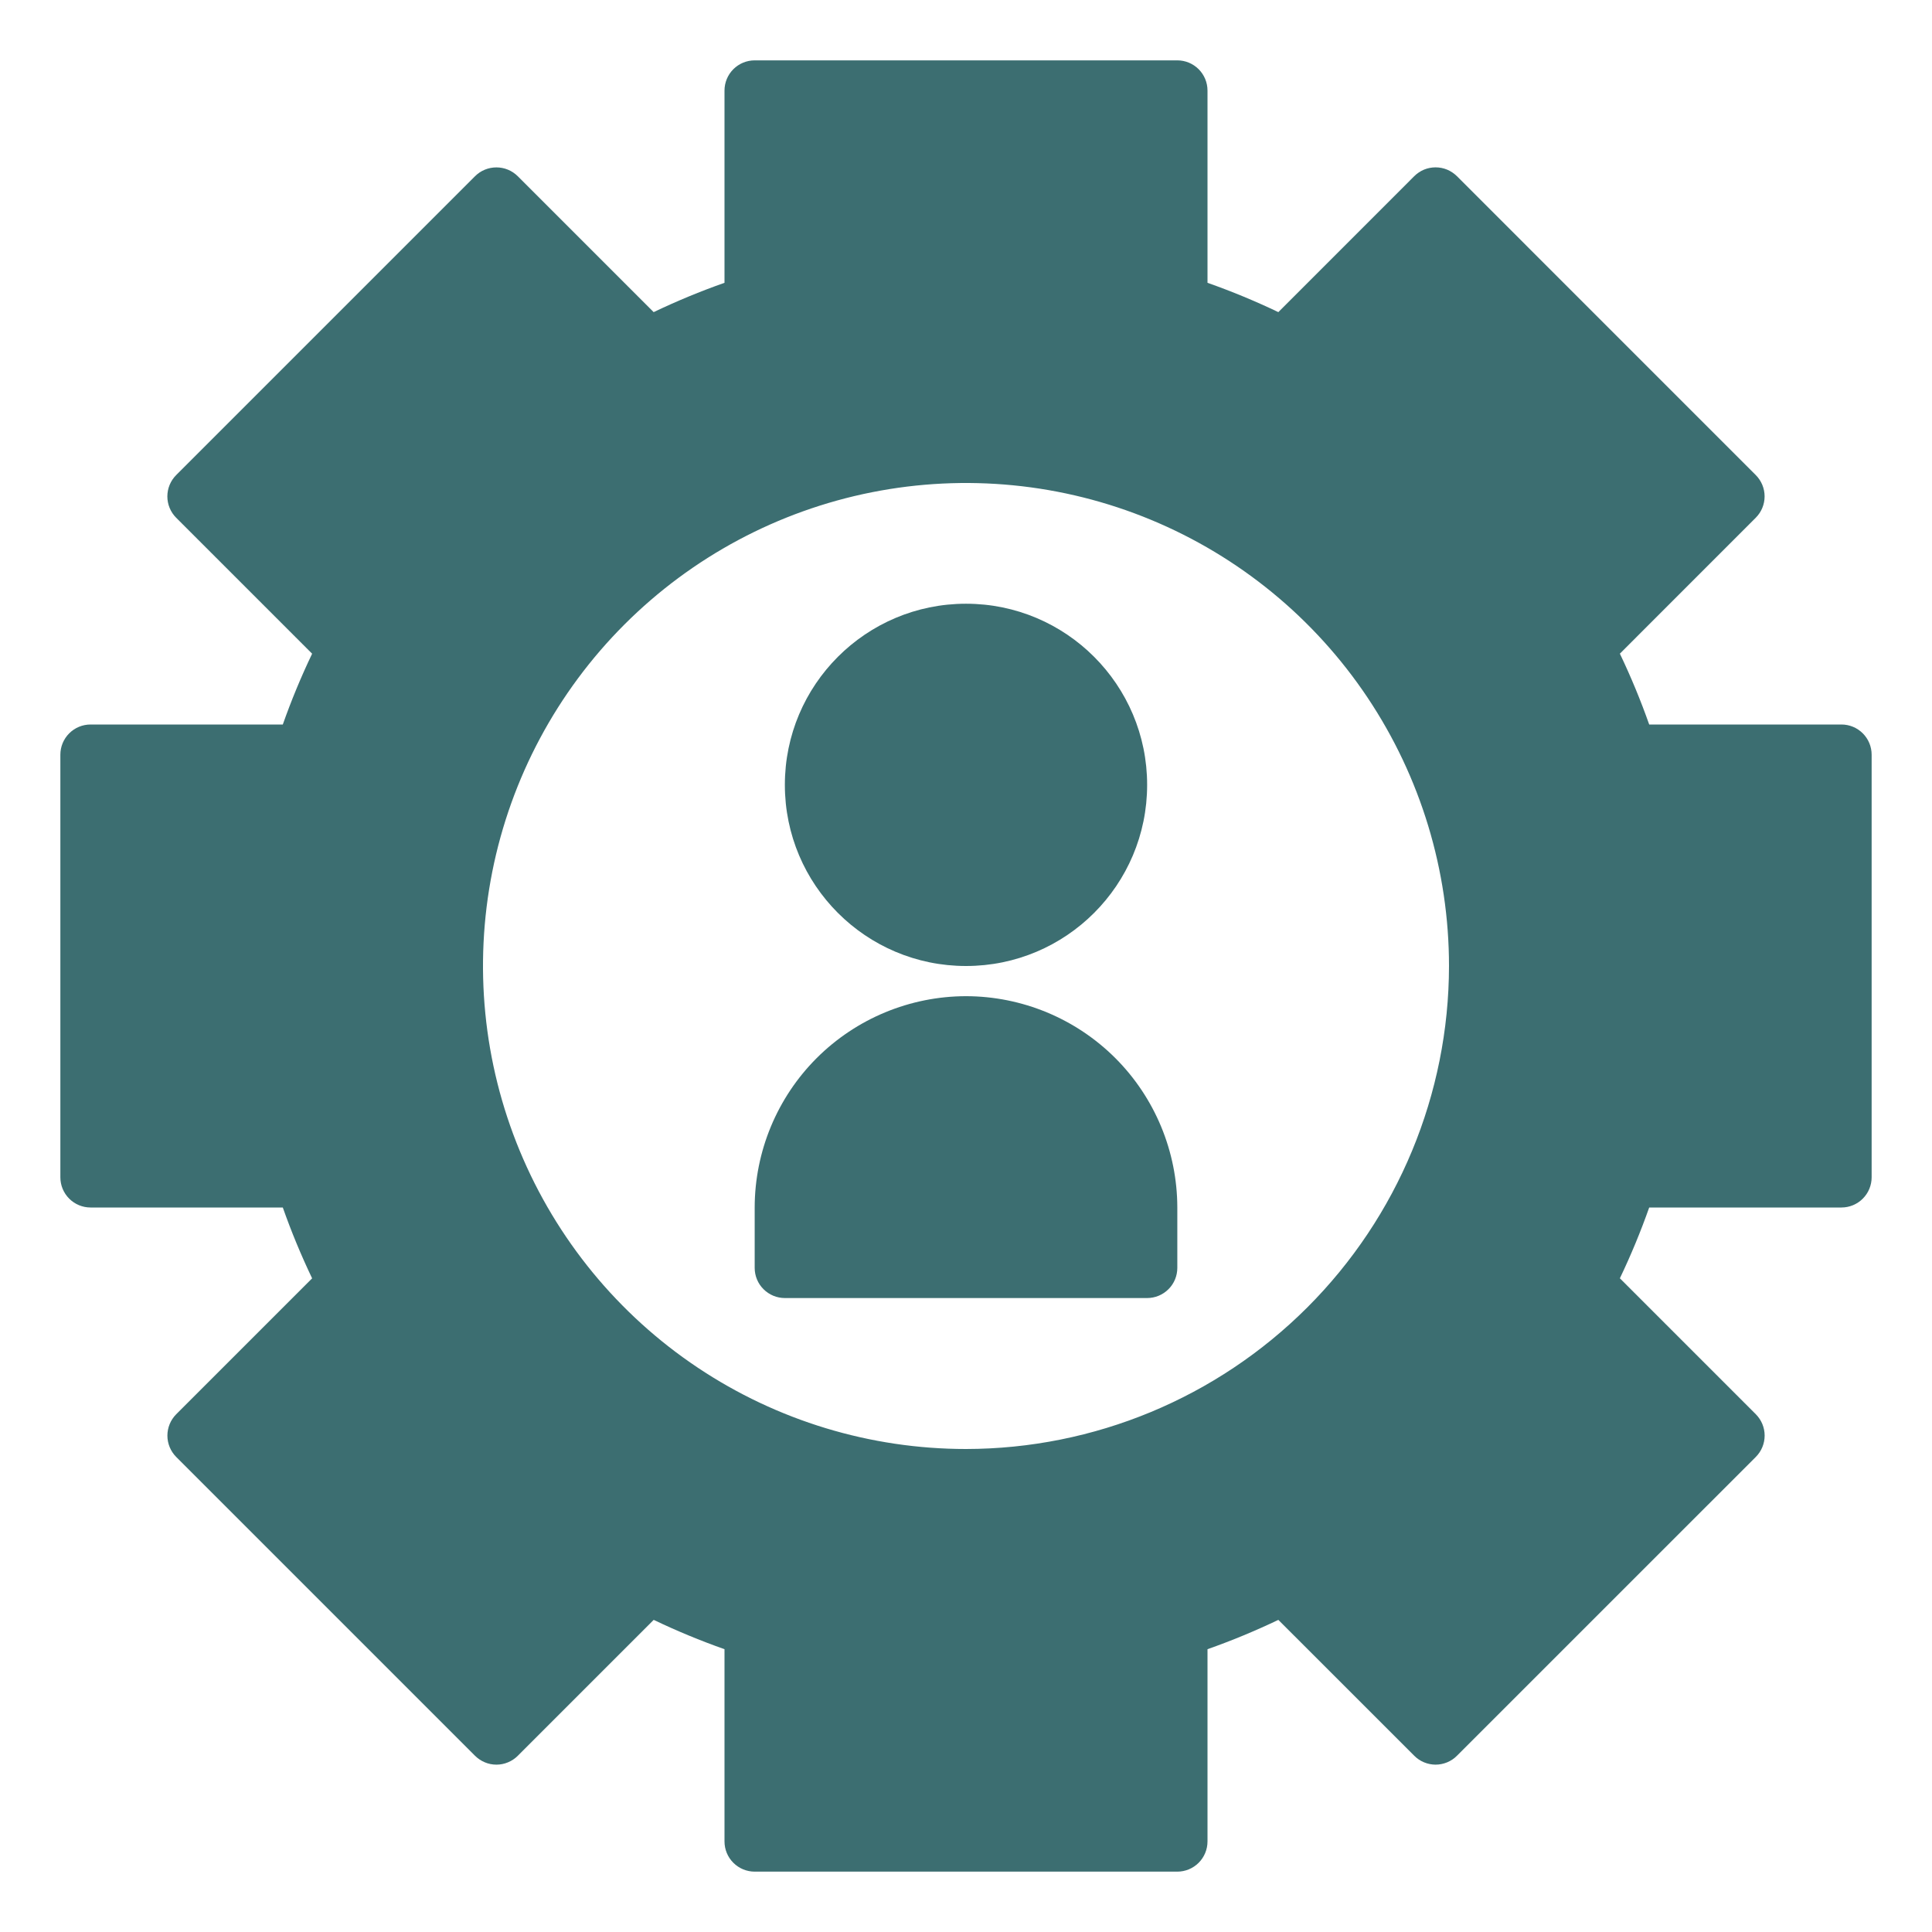 <svg width="45" height="45" viewBox="0 0 45 45" fill="none" xmlns="http://www.w3.org/2000/svg">
<path d="M22.5 23.203C21.195 23.205 19.944 23.724 19.021 24.646C18.099 25.569 17.58 26.82 17.578 28.125V29.531C17.578 29.718 17.652 29.897 17.784 30.028C17.916 30.16 18.095 30.234 18.281 30.234H26.719C26.905 30.234 27.084 30.16 27.216 30.028C27.348 29.897 27.422 29.718 27.422 29.531V28.125C27.42 26.82 26.901 25.569 25.979 24.646C25.056 23.724 23.805 23.205 22.5 23.203Z" fill="#3C6E71"/>
<path d="M22.5 22.5C24.83 22.5 26.719 20.611 26.719 18.281C26.719 15.951 24.83 14.062 22.5 14.062C20.17 14.062 18.281 15.951 18.281 18.281C18.281 20.611 20.17 22.5 22.5 22.5Z" fill="#3C6E71"/>
<path d="M42.891 16.875H38.413C38.215 16.313 37.987 15.763 37.73 15.225L40.895 12.059C41.027 11.927 41.101 11.748 41.101 11.562C41.101 11.376 41.027 11.197 40.895 11.065L33.935 4.104C33.869 4.039 33.792 3.987 33.706 3.951C33.621 3.916 33.53 3.898 33.437 3.898C33.345 3.898 33.254 3.916 33.168 3.951C33.083 3.987 33.005 4.039 32.94 4.104L29.775 7.27C29.237 7.013 28.687 6.785 28.125 6.587V2.109C28.125 1.923 28.051 1.744 27.919 1.612C27.787 1.48 27.608 1.406 27.422 1.406H17.578C17.392 1.406 17.213 1.48 17.081 1.612C16.949 1.744 16.875 1.923 16.875 2.109V6.587C16.313 6.785 15.763 7.013 15.225 7.27L12.059 4.104C11.994 4.039 11.916 3.987 11.831 3.952C11.746 3.917 11.654 3.899 11.562 3.899C11.47 3.899 11.378 3.917 11.293 3.952C11.207 3.987 11.13 4.039 11.065 4.104L4.104 11.065C3.972 11.197 3.898 11.376 3.898 11.563C3.898 11.749 3.972 11.928 4.104 12.06L7.27 15.226C7.013 15.763 6.785 16.314 6.587 16.875H2.109C1.923 16.875 1.744 16.949 1.612 17.081C1.48 17.213 1.406 17.392 1.406 17.578V27.422C1.406 27.608 1.48 27.787 1.612 27.919C1.744 28.051 1.923 28.125 2.109 28.125H6.587C6.785 28.687 7.013 29.237 7.27 29.775L4.104 32.941C3.973 33.073 3.899 33.252 3.899 33.438C3.899 33.624 3.973 33.803 4.104 33.935L11.065 40.896C11.131 40.961 11.208 41.013 11.293 41.048C11.379 41.084 11.47 41.102 11.563 41.102C11.655 41.102 11.746 41.084 11.832 41.048C11.917 41.013 11.995 40.961 12.06 40.896L15.226 37.73C15.763 37.987 16.314 38.215 16.875 38.413V42.891C16.875 43.077 16.949 43.256 17.081 43.388C17.213 43.52 17.392 43.594 17.578 43.594H27.422C27.608 43.594 27.787 43.52 27.919 43.388C28.051 43.256 28.125 43.077 28.125 42.891V38.413C28.687 38.215 29.237 37.987 29.775 37.73L32.941 40.895C33.006 40.961 33.084 41.013 33.169 41.048C33.254 41.083 33.346 41.102 33.438 41.102C33.53 41.102 33.622 41.083 33.707 41.048C33.792 41.013 33.87 40.961 33.935 40.895L40.896 33.935C41.028 33.803 41.102 33.624 41.102 33.437C41.102 33.251 41.028 33.072 40.896 32.94L37.73 29.774C37.987 29.237 38.215 28.686 38.413 28.125H42.891C43.077 28.125 43.256 28.051 43.388 27.919C43.52 27.787 43.594 27.608 43.594 27.422V17.578C43.594 17.392 43.52 17.213 43.388 17.081C43.256 16.949 43.077 16.875 42.891 16.875ZM22.5 33.75C20.275 33.75 18.1 33.09 16.25 31.854C14.4 30.618 12.958 28.861 12.106 26.805C11.255 24.75 11.032 22.488 11.466 20.305C11.9 18.123 12.972 16.118 14.545 14.545C16.118 12.972 18.123 11.9 20.305 11.466C22.488 11.032 24.75 11.255 26.805 12.106C28.861 12.958 30.618 14.4 31.854 16.25C33.09 18.1 33.75 20.275 33.75 22.5C33.747 25.483 32.56 28.342 30.451 30.451C28.342 32.56 25.483 33.747 22.5 33.75Z" fill="#3C6E71"/>
</svg>
